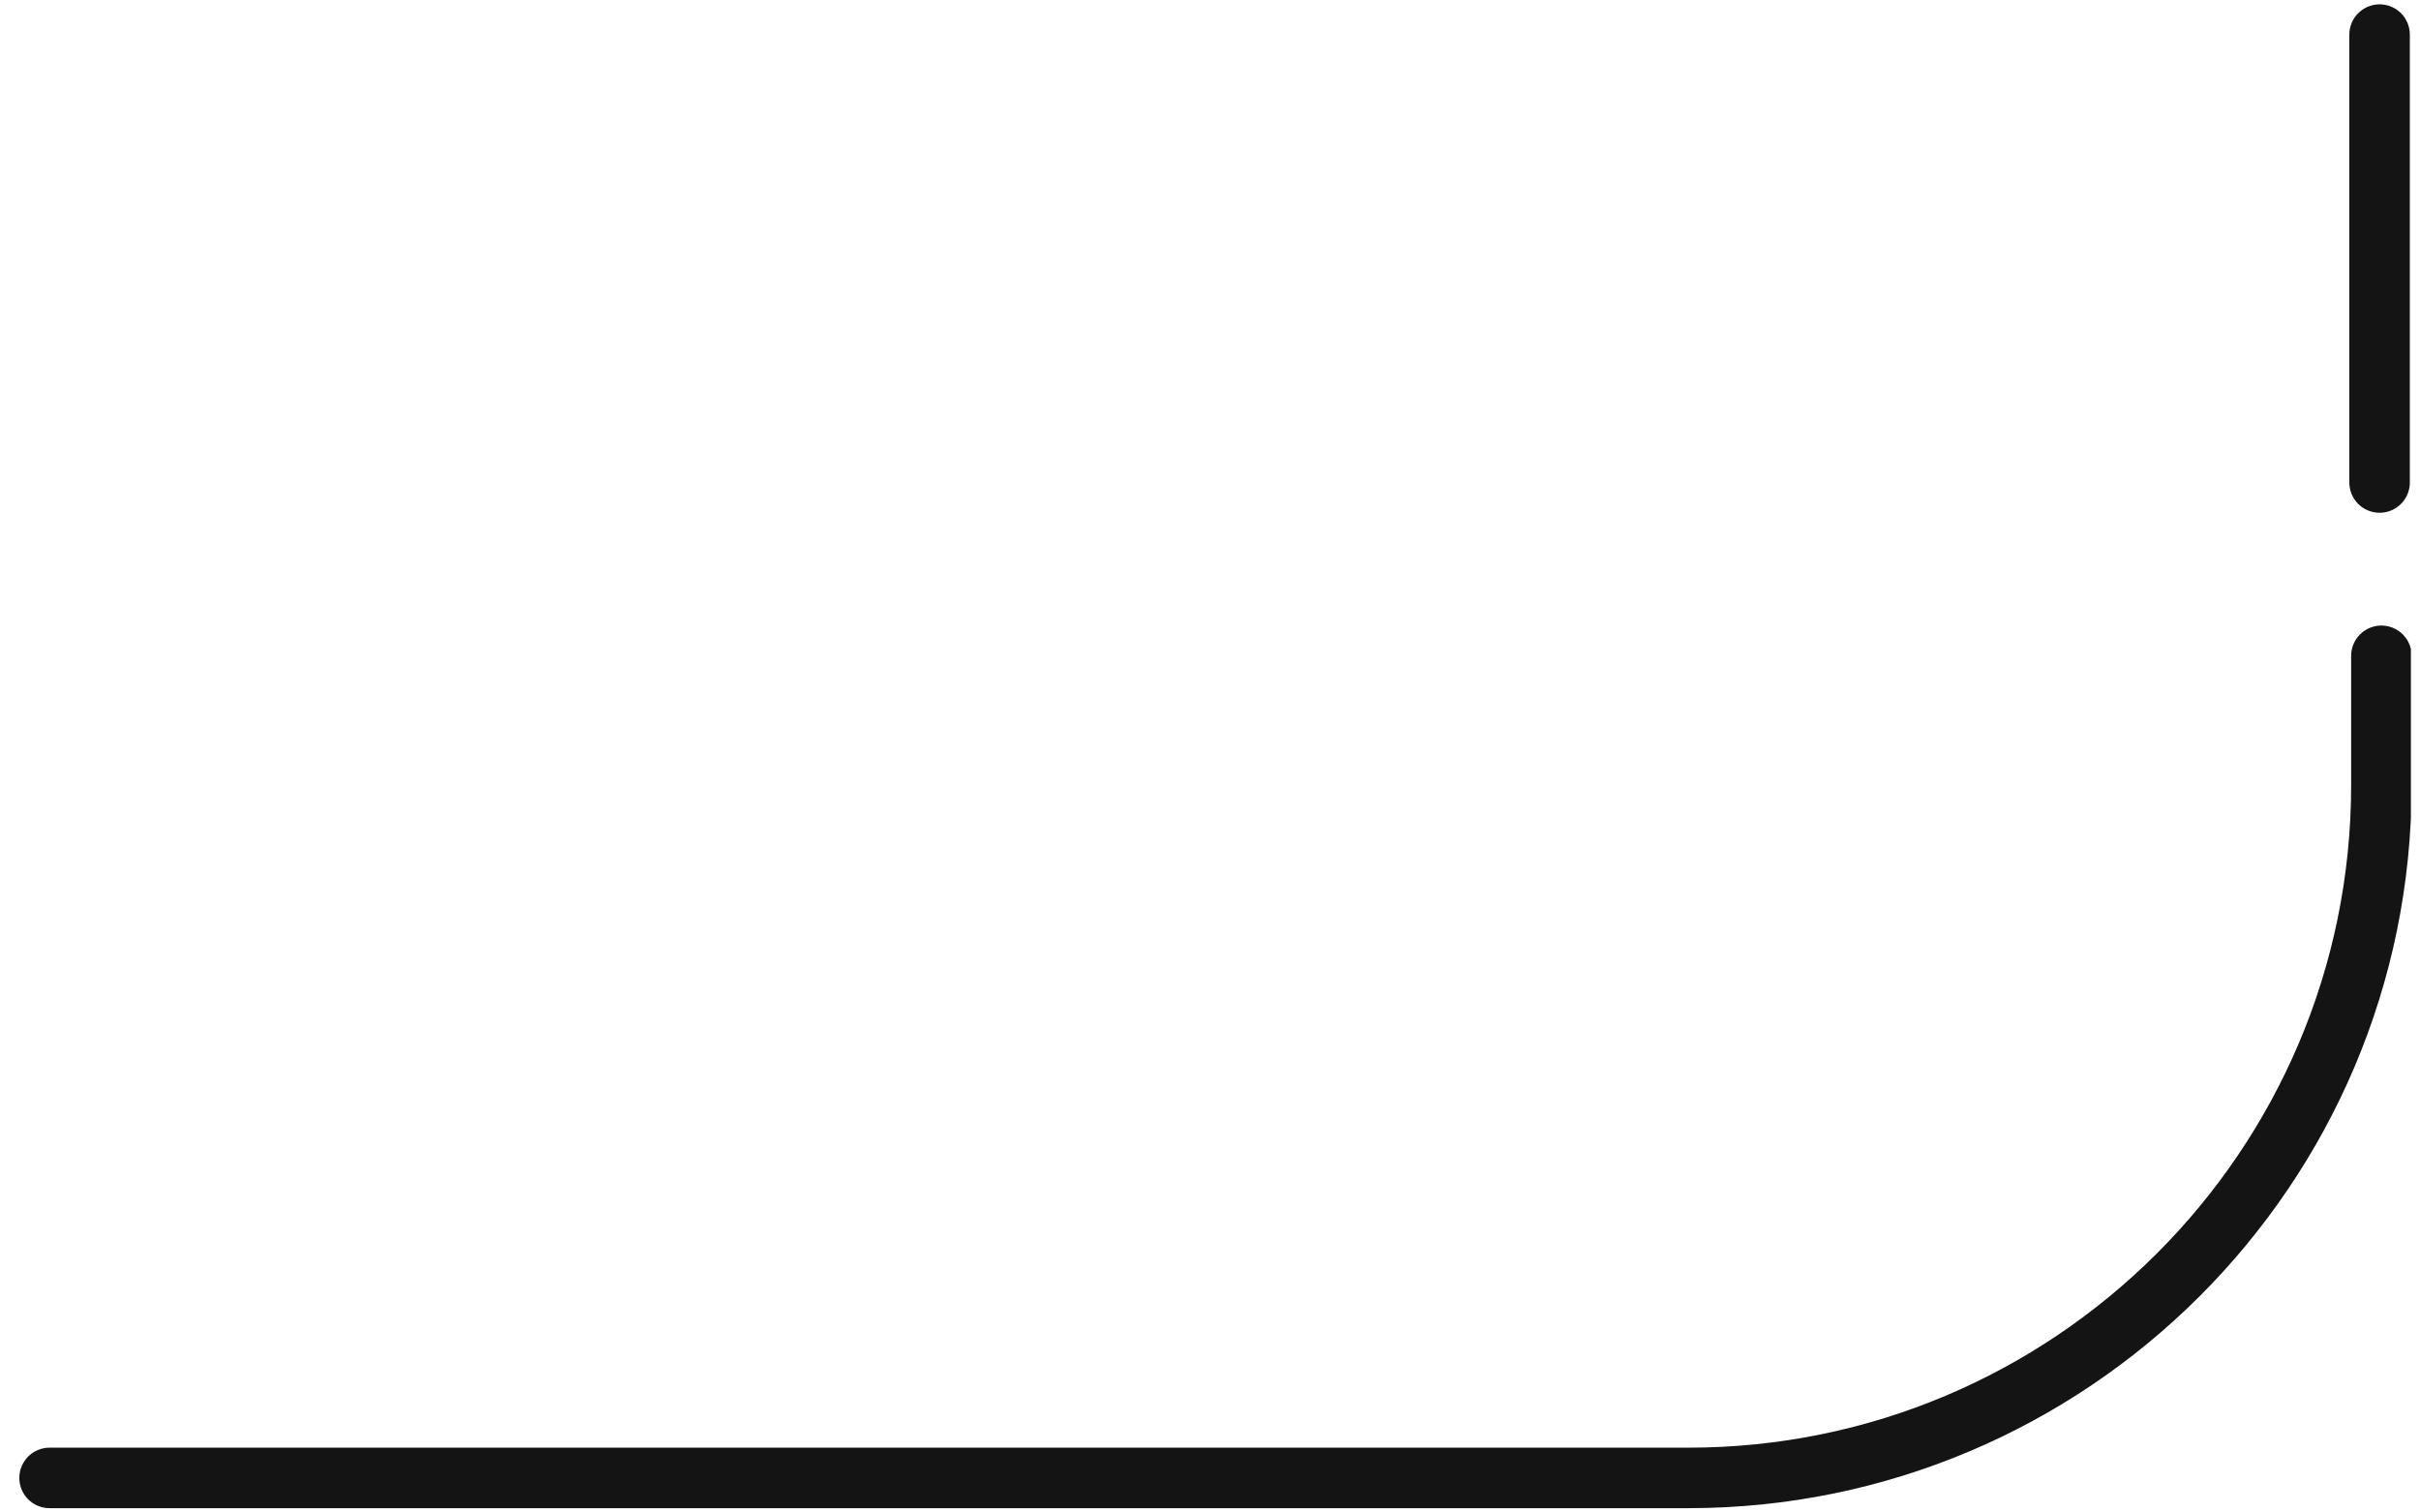 <svg xmlns="http://www.w3.org/2000/svg" width="120" height="75" viewBox="0 0 120 75" fill="none"><g clip-path="url(#clip0_674_112953)"><path d="M2.458 73.286H83.718C102.639 73.286 118.086 57.929 118.086 38.917V32.519" stroke="#141414" stroke-width="3" stroke-miterlimit="10" stroke-linecap="round"></path><path d="M117.996 23.926V1.715" stroke="#141414" stroke-width="3" stroke-miterlimit="10" stroke-linecap="round"></path></g><defs><clipPath id="clip0_674_112953"><rect width="118.645" height="74.679" fill="white" transform="translate(0.904 0.161)"></rect></clipPath></defs></svg>